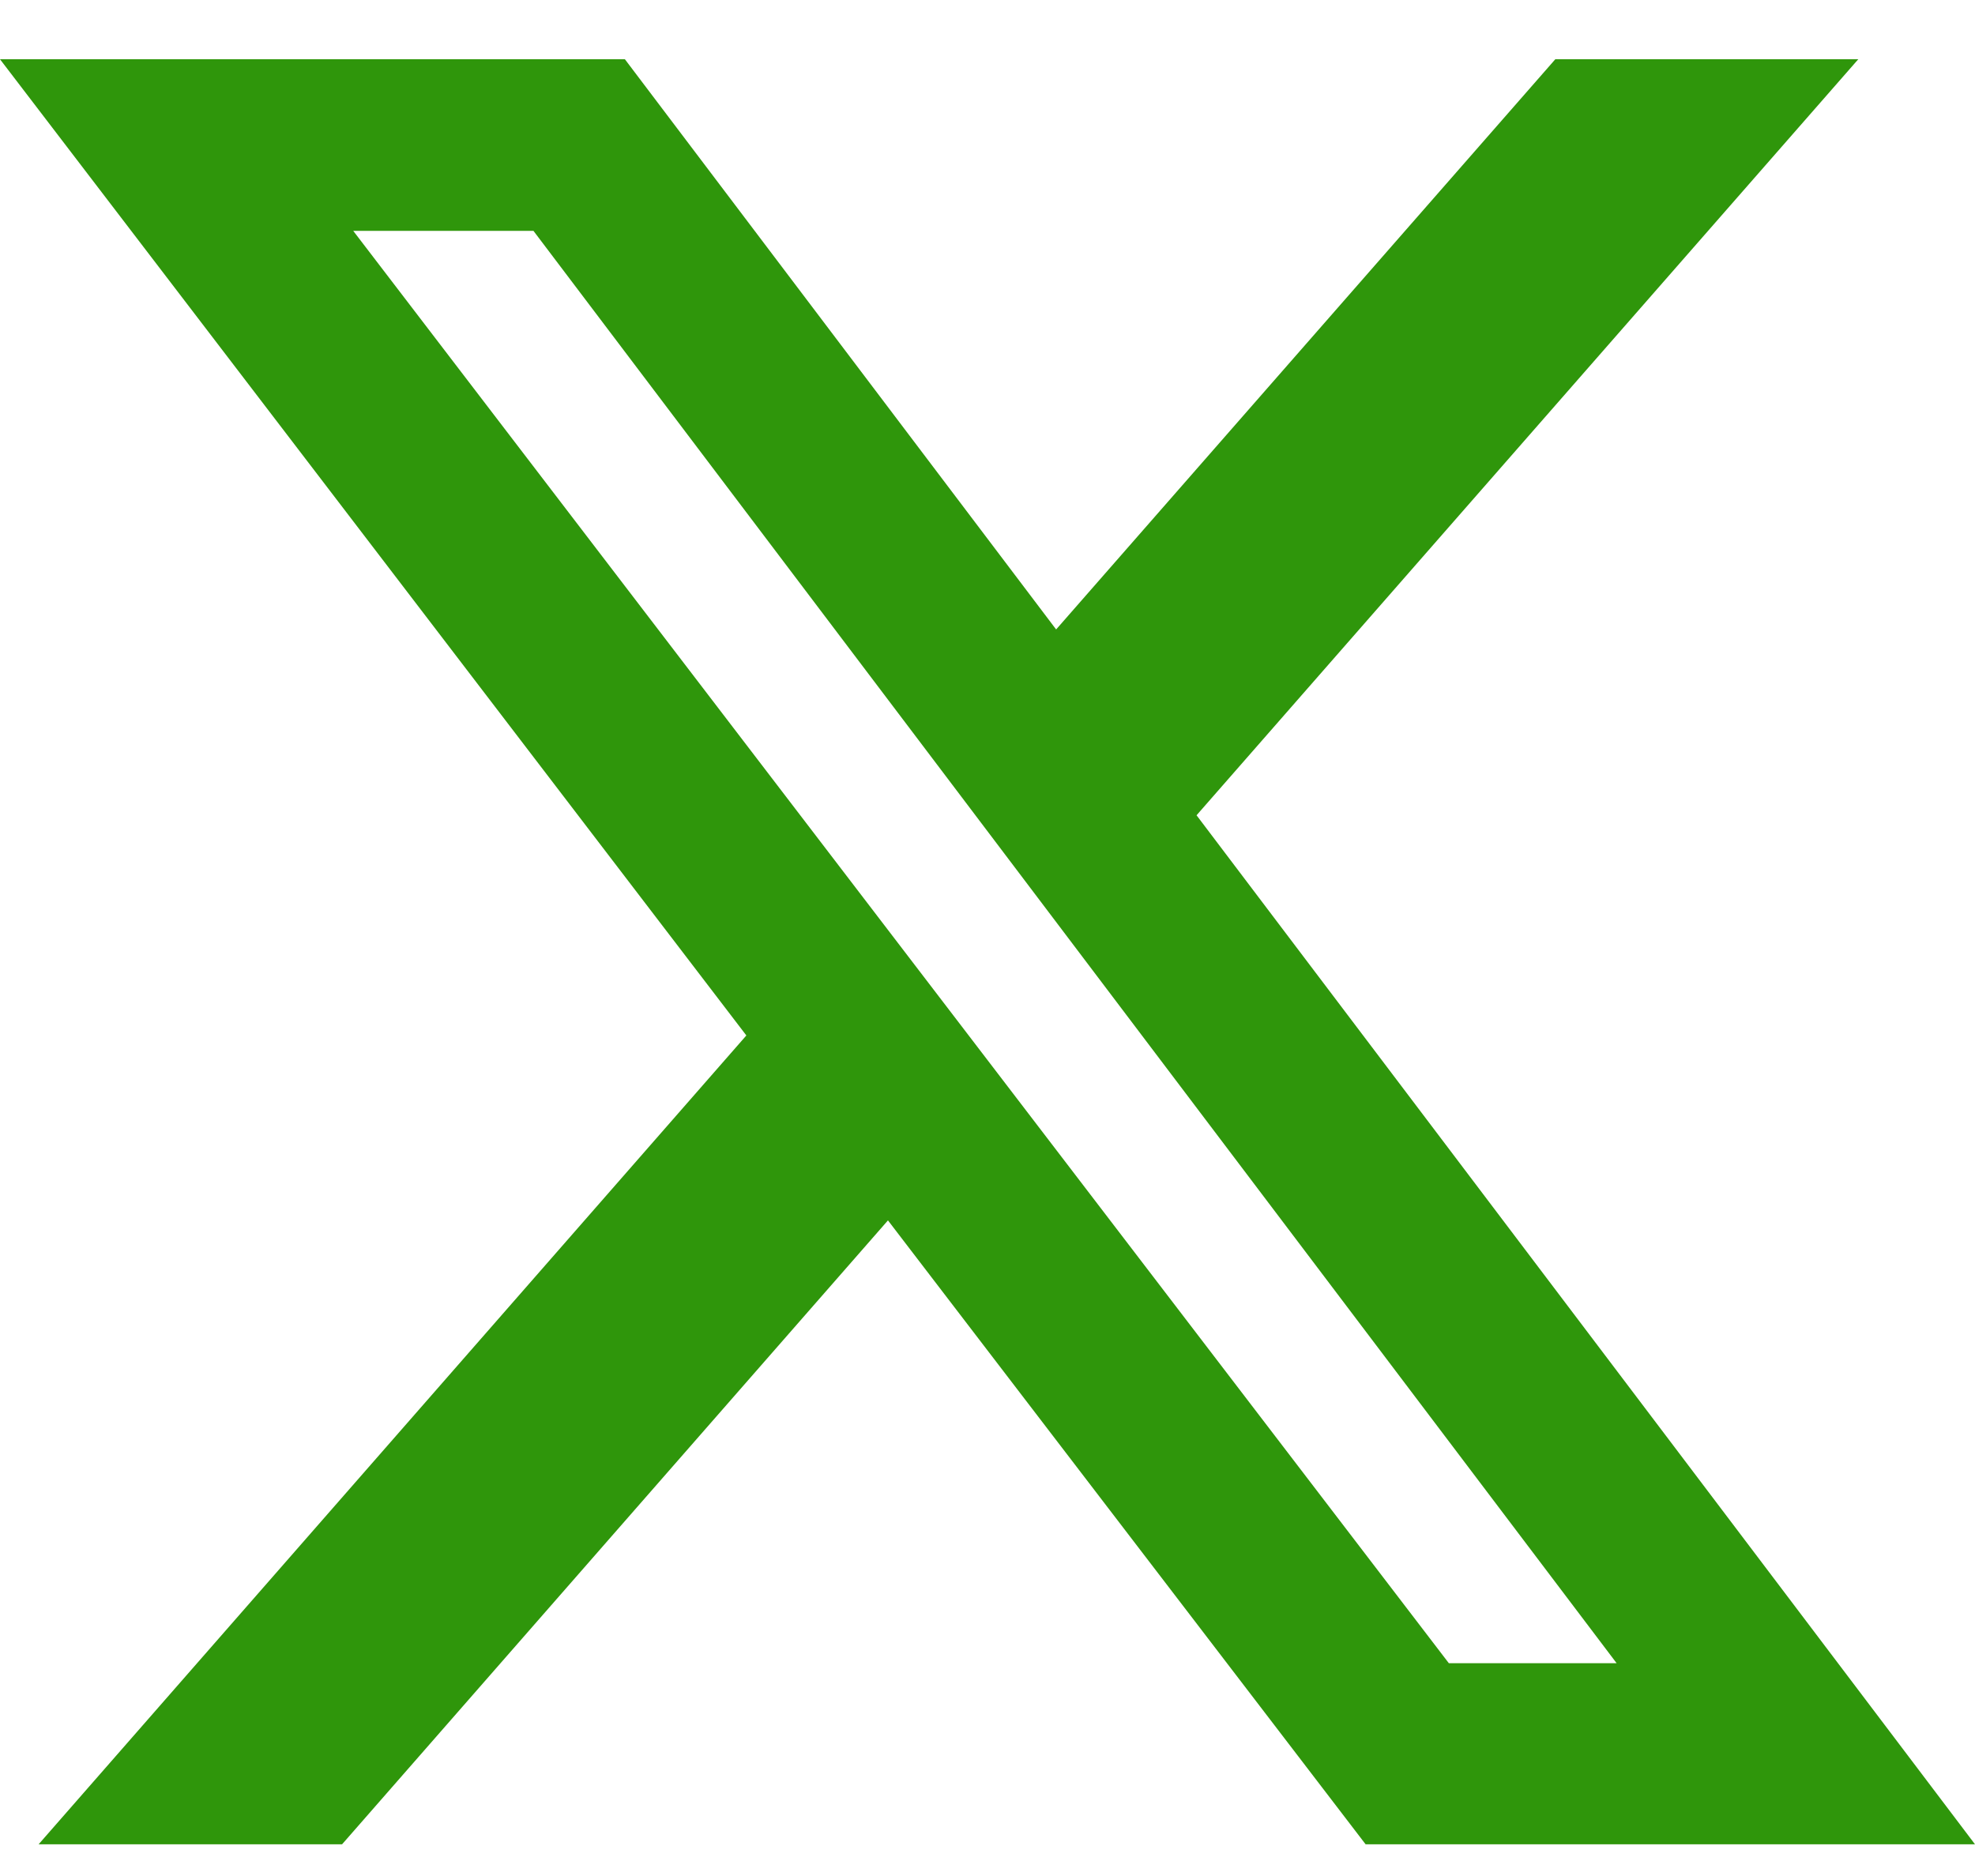 <svg width="20" height="19" viewBox="0 0 20 19" fill="none" xmlns="http://www.w3.org/2000/svg">
<path d="M15.75 0.6H18.818L12.117 8.257L20 18.679H13.829L8.992 12.36L3.464 18.679H0.391L7.558 10.487L0 0.6H6.328L10.695 6.375L15.75 0.6ZM14.672 16.845H16.371L5.402 2.338H3.577L14.672 16.845Z" fill="#2F960B"/>
</svg>
